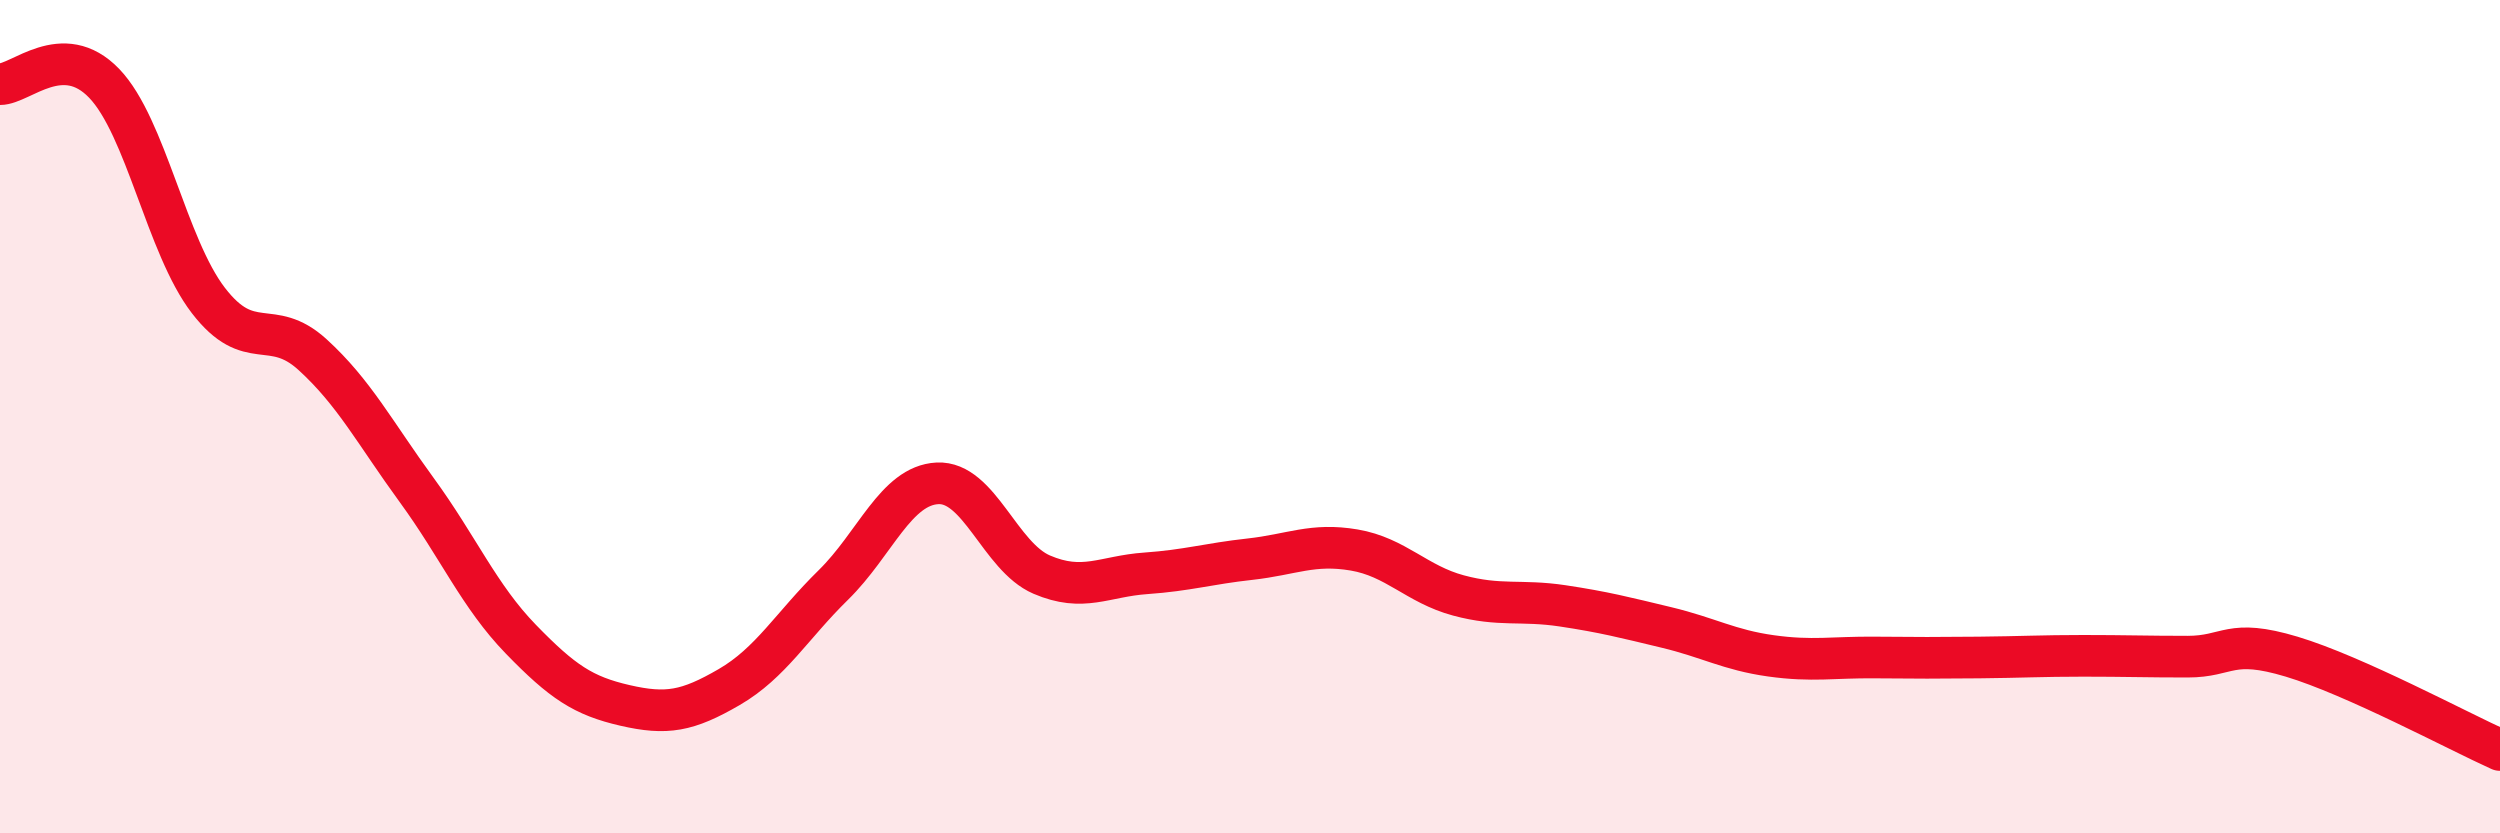 
    <svg width="60" height="20" viewBox="0 0 60 20" xmlns="http://www.w3.org/2000/svg">
      <path
        d="M 0,2.02 C 0.5,2.02 1.5,0.96 2.5,2 C 3.5,3.04 4,5.91 5,7.21 C 6,8.51 6.5,7.6 7.5,8.51 C 8.5,9.42 9,10.39 10,11.76 C 11,13.13 11.5,14.31 12.5,15.34 C 13.5,16.37 14,16.7 15,16.93 C 16,17.16 16.5,17.07 17.5,16.49 C 18.5,15.91 19,15.02 20,14.04 C 21,13.06 21.5,11.65 22.5,11.6 C 23.5,11.55 24,13.36 25,13.79 C 26,14.22 26.5,13.83 27.5,13.76 C 28.5,13.69 29,13.53 30,13.42 C 31,13.31 31.5,13.03 32.5,13.2 C 33.5,13.37 34,14.02 35,14.29 C 36,14.56 36.5,14.39 37.5,14.54 C 38.5,14.69 39,14.82 40,15.06 C 41,15.3 41.5,15.6 42.5,15.74 C 43.5,15.88 44,15.77 45,15.78 C 46,15.79 46.5,15.79 47.5,15.78 C 48.5,15.77 49,15.74 50,15.74 C 51,15.74 51.5,15.76 52.5,15.76 C 53.5,15.76 53.5,15.31 55,15.76 C 56.5,16.21 59,17.55 60,18L60 20L0 20Z"
        fill="#EB0A25"
        opacity="0.1"
        stroke-linecap="round"
        stroke-linejoin="round"
      />
      <path
        d="M 0,2.02 C 0.5,2.02 1.5,0.96 2.5,2 C 3.5,3.04 4,5.91 5,7.21 C 6,8.51 6.5,7.6 7.5,8.51 C 8.5,9.42 9,10.39 10,11.76 C 11,13.13 11.5,14.31 12.5,15.34 C 13.5,16.37 14,16.7 15,16.93 C 16,17.16 16.5,17.07 17.5,16.49 C 18.5,15.91 19,15.02 20,14.04 C 21,13.06 21.5,11.65 22.5,11.6 C 23.5,11.55 24,13.36 25,13.79 C 26,14.22 26.5,13.83 27.5,13.76 C 28.5,13.69 29,13.53 30,13.42 C 31,13.31 31.5,13.03 32.5,13.2 C 33.5,13.37 34,14.02 35,14.29 C 36,14.56 36.5,14.39 37.5,14.54 C 38.5,14.69 39,14.82 40,15.06 C 41,15.3 41.5,15.6 42.5,15.74 C 43.5,15.88 44,15.77 45,15.78 C 46,15.79 46.5,15.79 47.5,15.78 C 48.5,15.77 49,15.74 50,15.74 C 51,15.74 51.5,15.76 52.5,15.76 C 53.5,15.76 53.5,15.31 55,15.76 C 56.5,16.21 59,17.55 60,18"
        stroke="#EB0A25"
        stroke-width="1"
        fill="none"
        stroke-linecap="round"
        stroke-linejoin="round"
      />
    </svg>
  